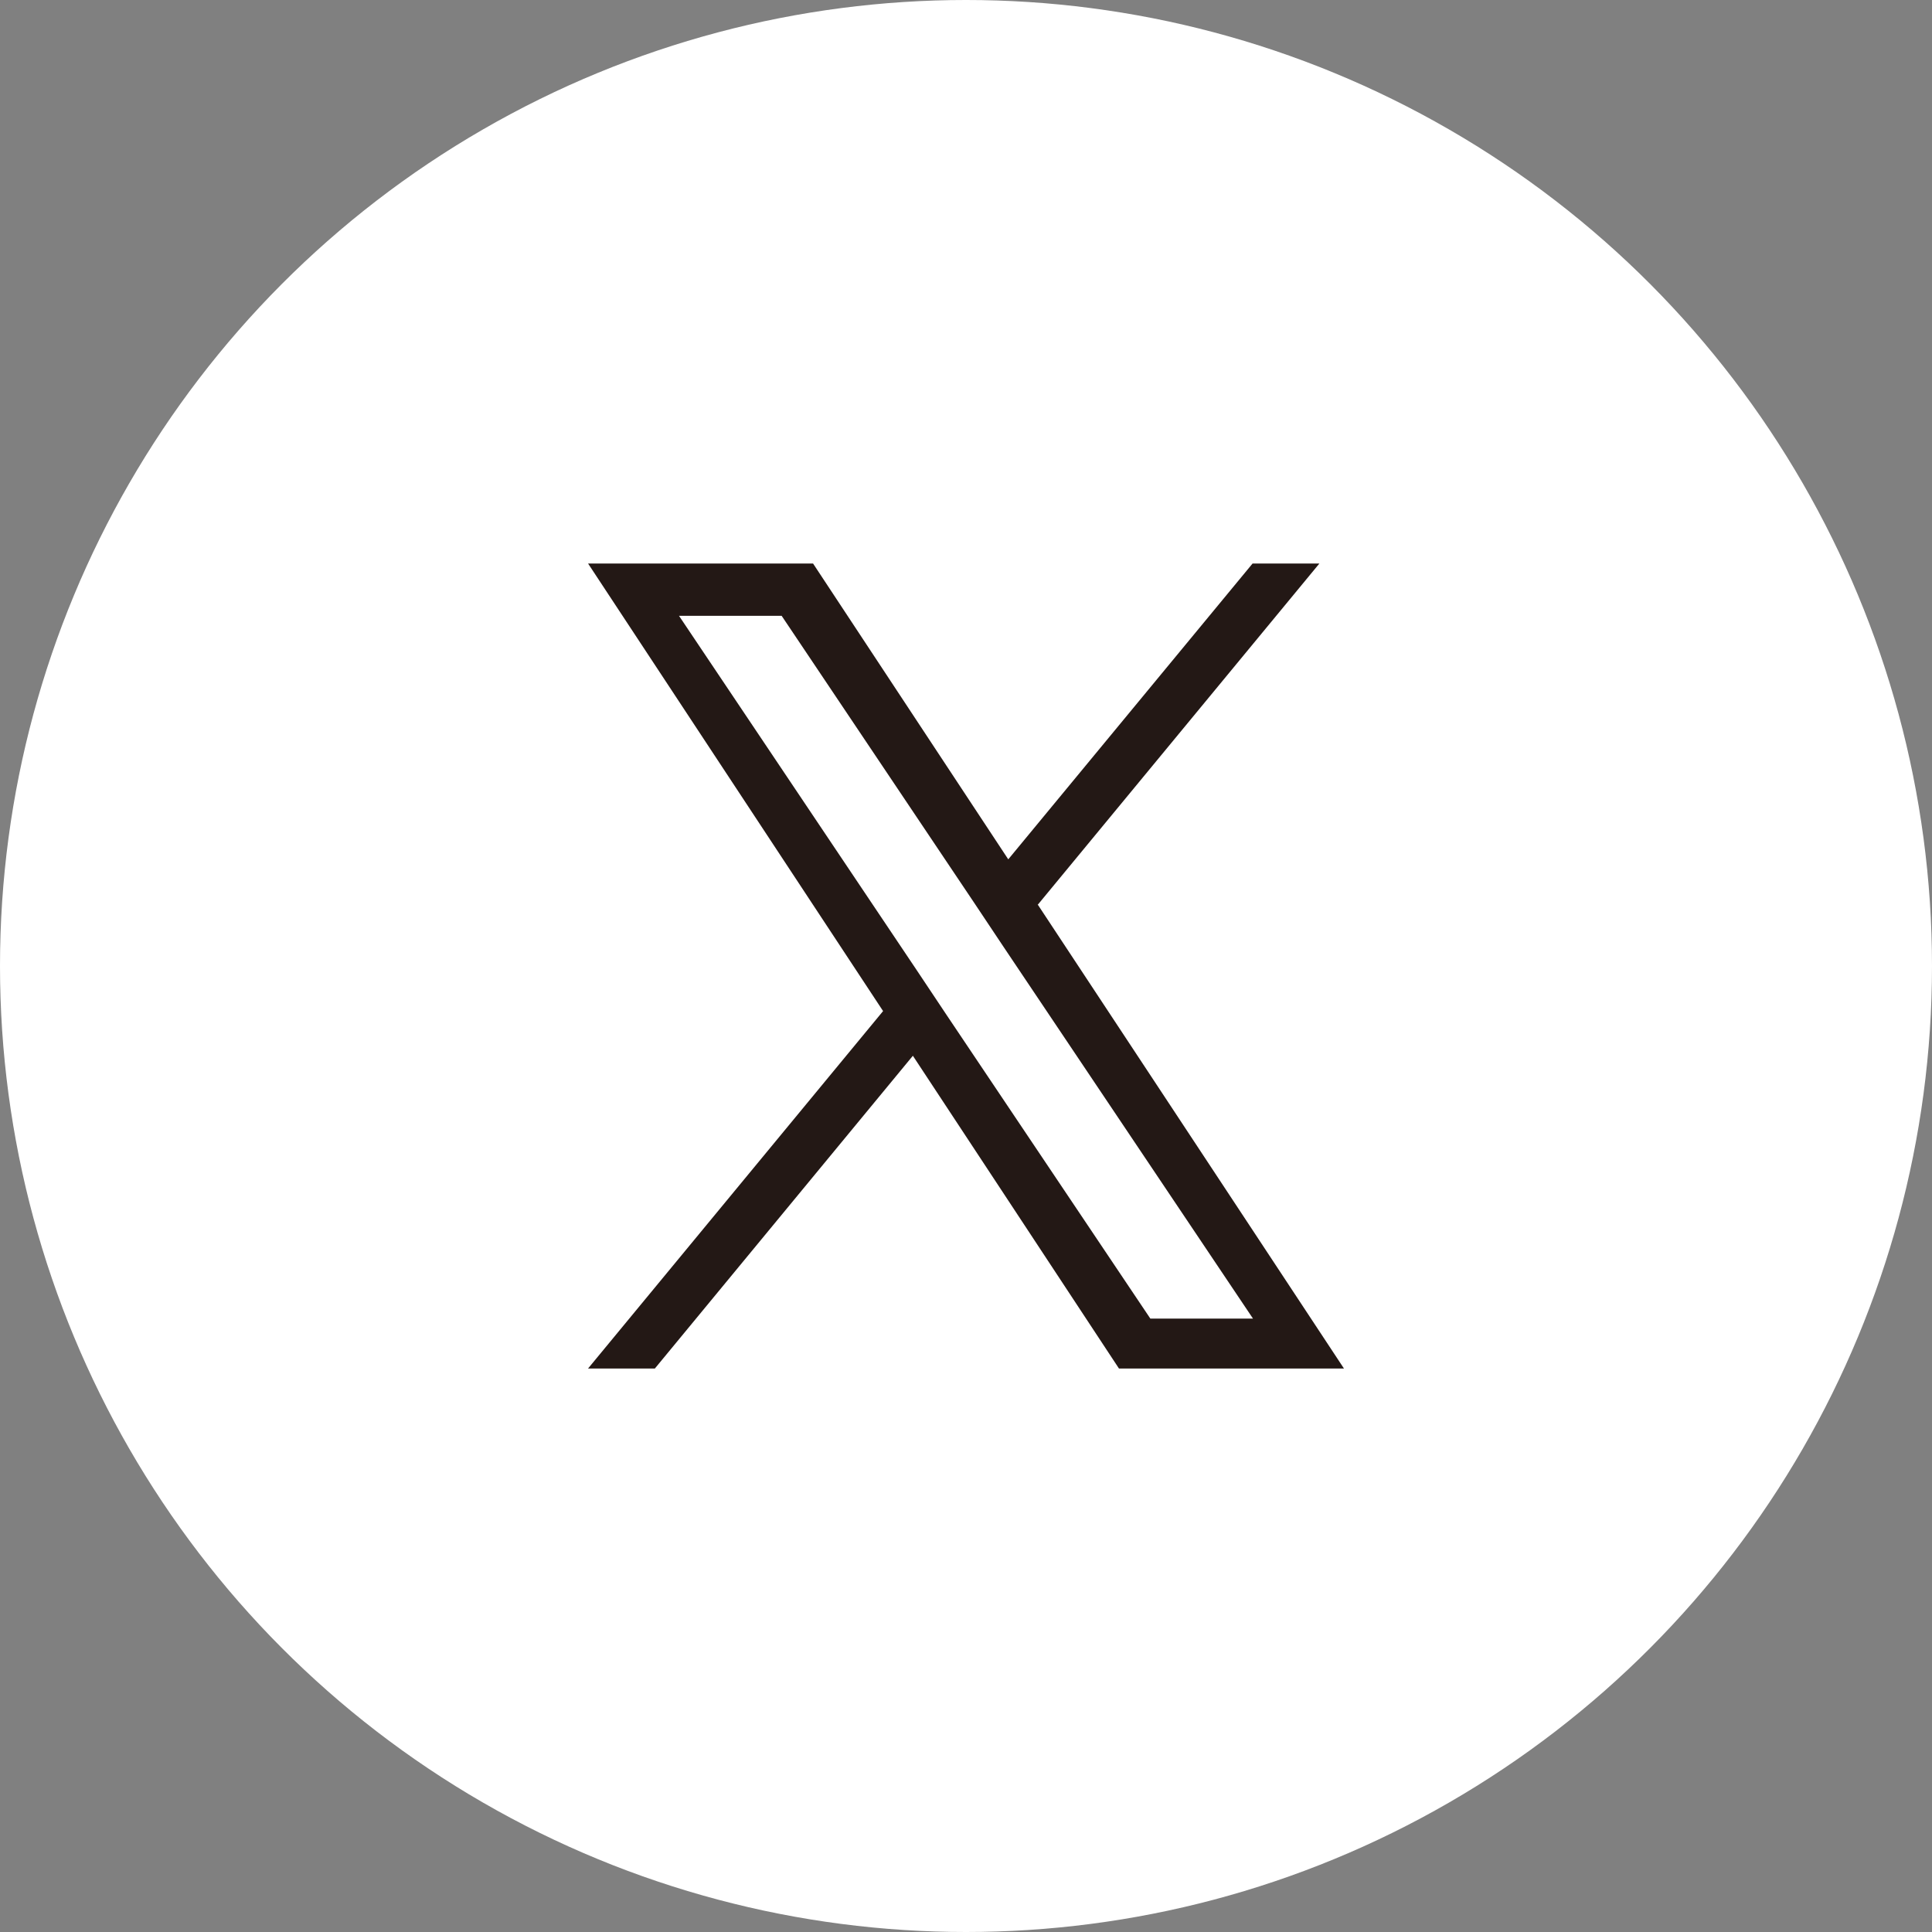 <?xml version="1.0" encoding="UTF-8"?><svg id="_レイヤー_2" xmlns="http://www.w3.org/2000/svg" viewBox="0 0 48 48"><rect x="0" y="0" width="48" height="48" fill="#808080" stroke="none"/><defs><style>.cls-1{fill:#231815;}.cls-1,.cls-2{stroke-width:0px;}.cls-2{fill:#fff;}</style></defs><g id="header-footer"><circle class="cls-2" cx="24" cy="24" r="24"/><path class="cls-1" d="m25.79,22.47l6.99-8.47h-1.66l-6.07,7.35-4.85-7.35h-5.59l7.33,11.12-7.33,8.88h1.66l6.41-7.77,5.12,7.77h5.59l-7.61-11.53h0Zm-2.27,2.75l-.74-1.11-5.91-8.81h2.55l4.77,7.11.74,1.11,6.2,9.24h-2.55l-5.06-7.54h0Z"/></g></svg>
